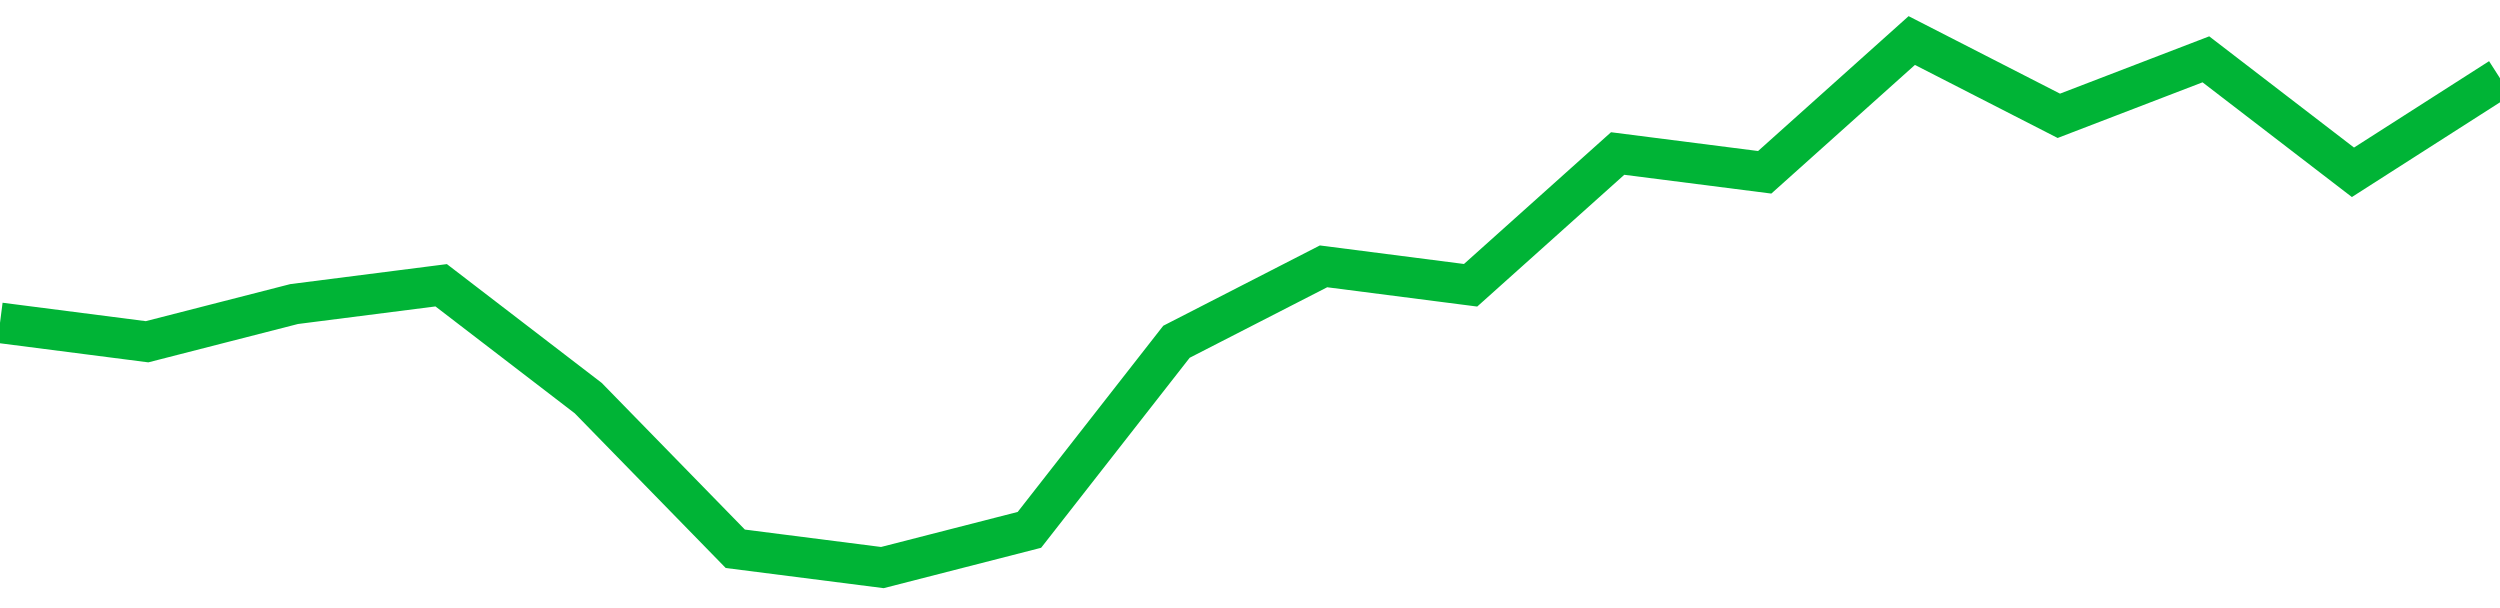 <!-- Generated with https://github.com/jxxe/sparkline/ --><svg viewBox="0 0 185 45" class="sparkline" xmlns="http://www.w3.org/2000/svg"><path class="sparkline--fill" d="M 0 23.89 L 0 23.89 L 10.882 25.29 L 21.765 22.5 L 32.647 21.11 L 43.529 29.46 L 54.412 40.61 L 65.294 42 L 76.176 39.21 L 87.059 25.29 L 97.941 19.71 L 108.824 21.11 L 119.706 11.36 L 130.588 12.75 L 141.471 3 L 152.353 8.57 L 163.235 4.39 L 174.118 12.75 L 185 5.79 V 45 L 0 45 Z" stroke="none" fill="none" ></path><path class="sparkline--line" d="M 0 23.89 L 0 23.89 L 10.882 25.29 L 21.765 22.5 L 32.647 21.11 L 43.529 29.46 L 54.412 40.61 L 65.294 42 L 76.176 39.21 L 87.059 25.29 L 97.941 19.71 L 108.824 21.11 L 119.706 11.36 L 130.588 12.75 L 141.471 3 L 152.353 8.57 L 163.235 4.39 L 174.118 12.75 L 185 5.79" fill="none" stroke-width="3" stroke="#00B436" ></path></svg>